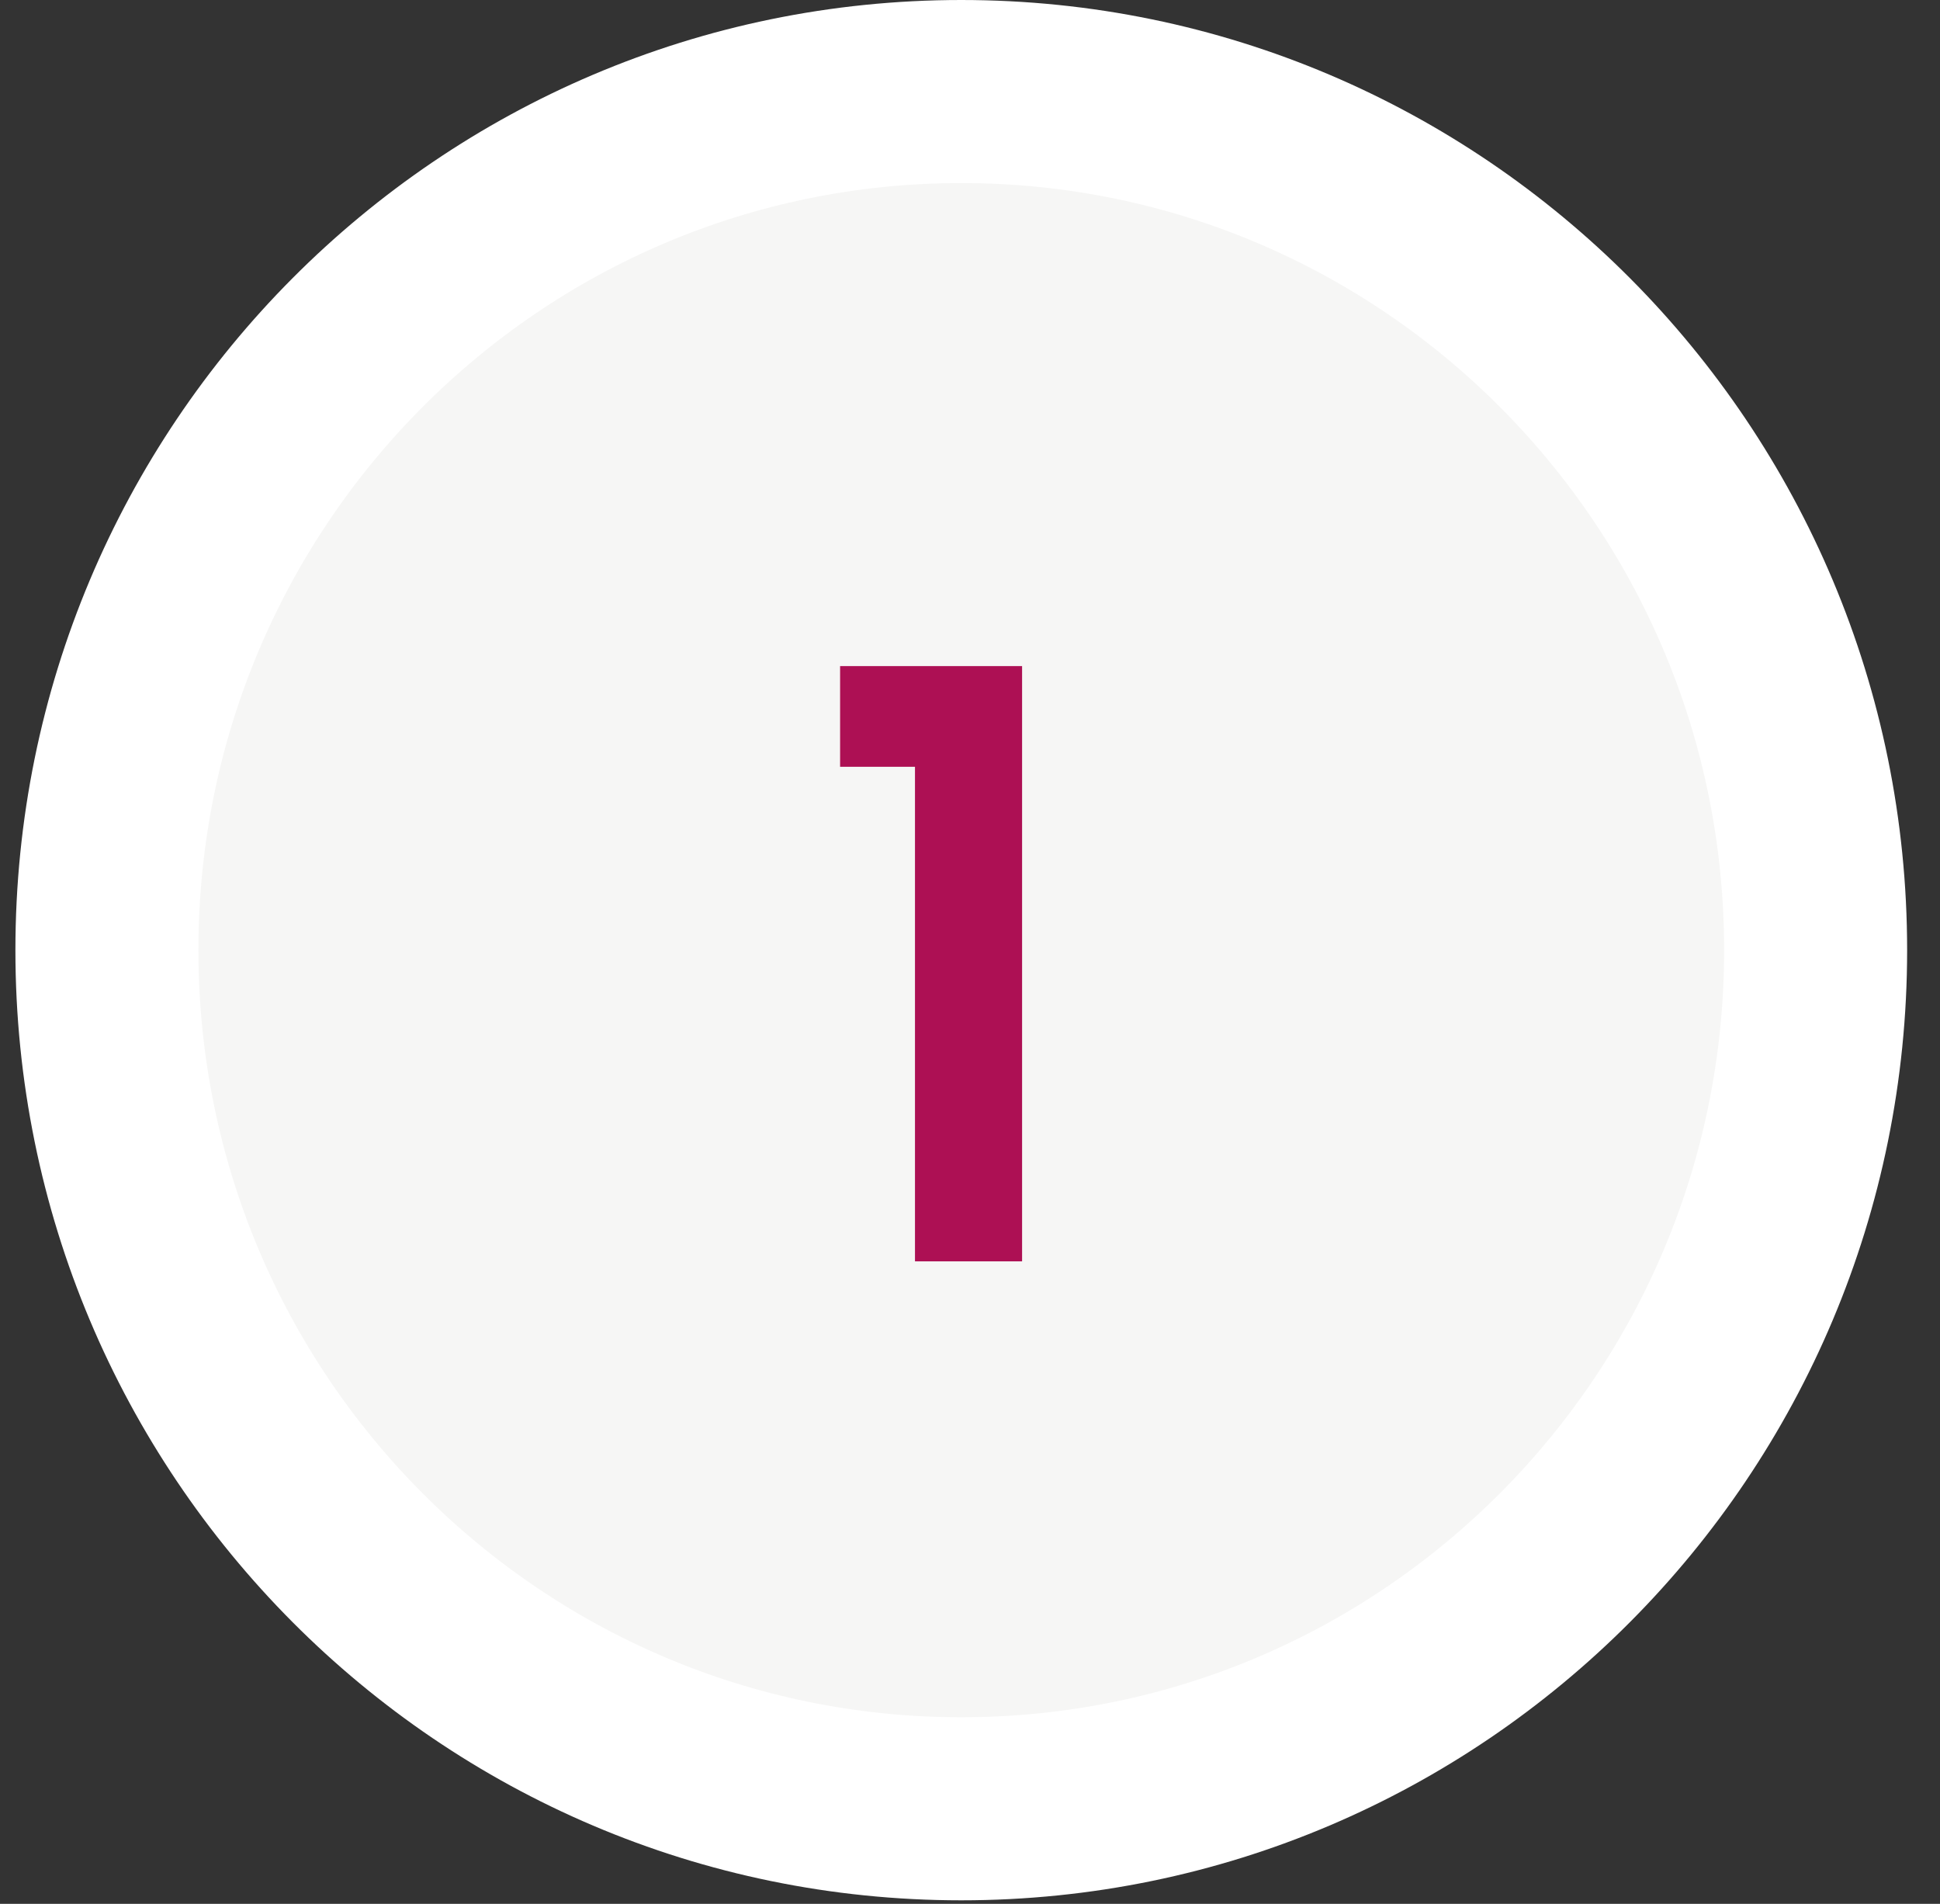 <?xml version="1.0" encoding="UTF-8"?> <svg xmlns="http://www.w3.org/2000/svg" width="53" height="52" viewBox="0 0 53 52" fill="none"><rect x="0" y="0" width="53" height="52" fill="#333333" stroke="none"/> <path d="M49.602 25.951C49.602 38.913 39.142 49.403 26.261 49.403C13.381 49.403 2.921 38.913 2.921 25.951C2.921 12.989 13.381 2.5 26.261 2.5C39.142 2.5 49.602 12.989 49.602 25.951Z" fill="#F6F6F5" stroke="white" stroke-width="5"></path> <path d="M24.997 34.451H27.923V18.193H22.951V20.943H24.997V34.451Z" fill="#AD1054"></path> </svg> 